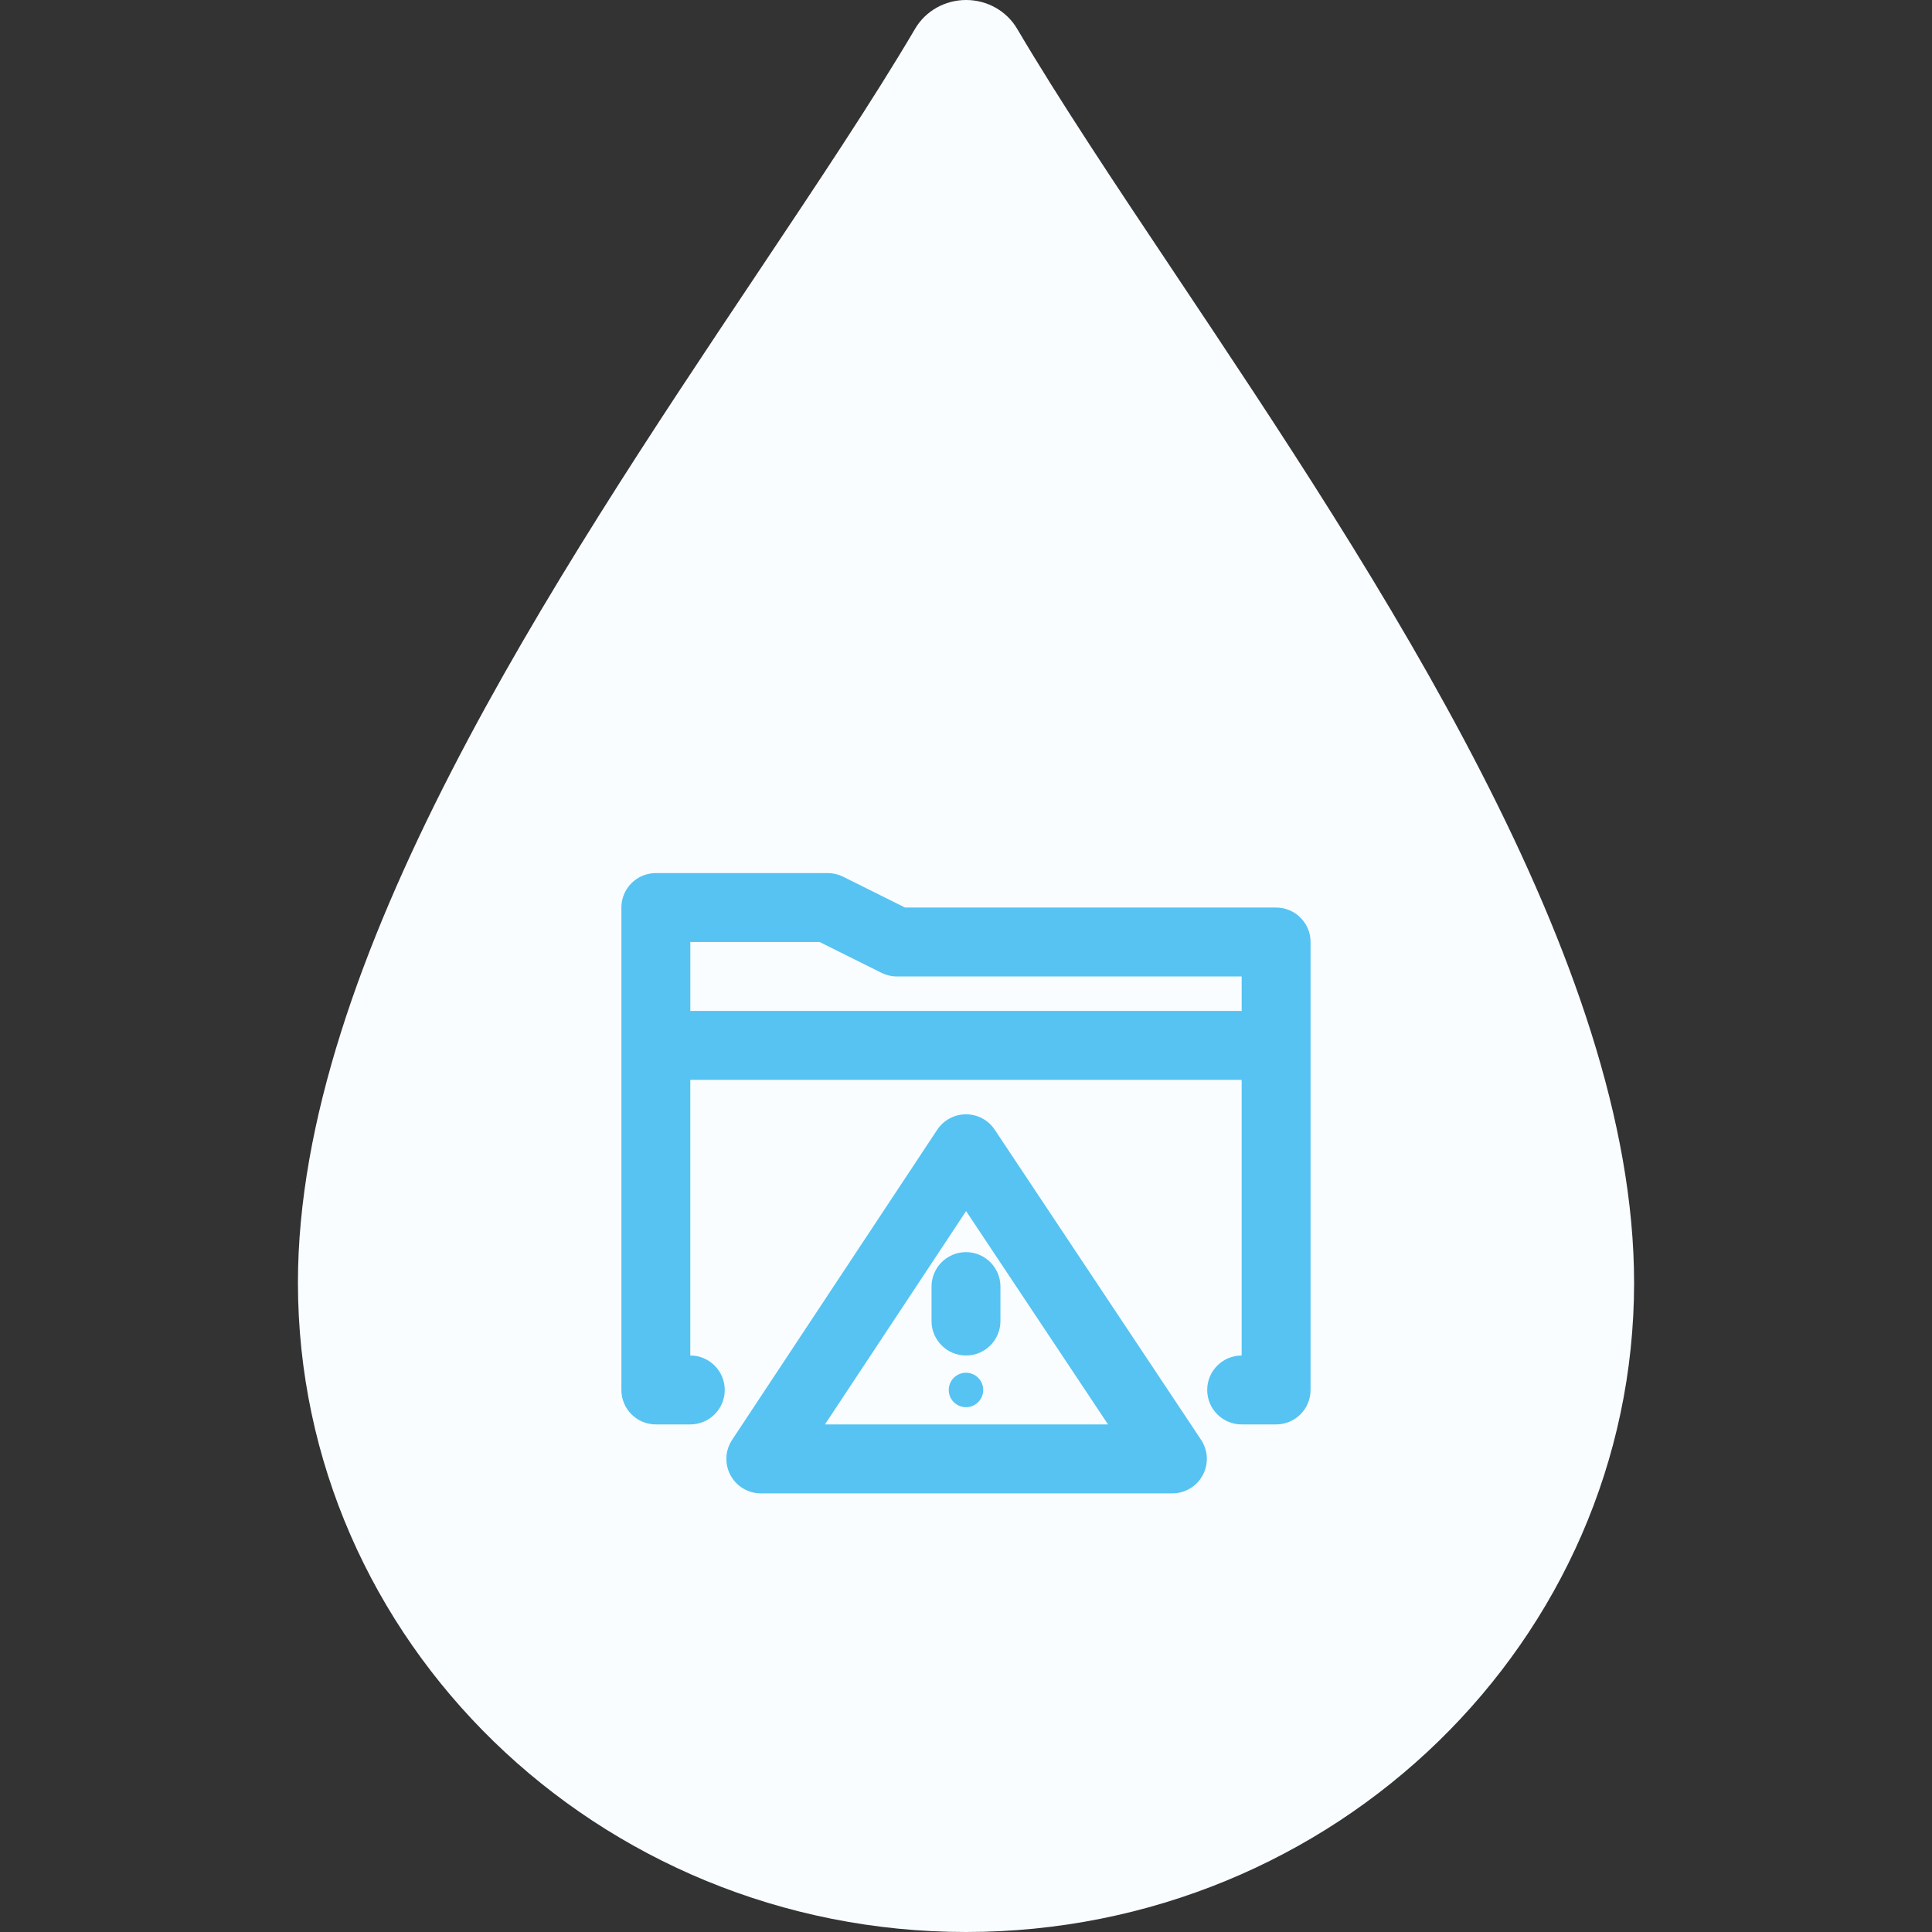 <svg xmlns="http://www.w3.org/2000/svg" id="uuid-58b97fe7-dea8-4780-b29c-522e3e1ae16a" viewBox="0 0 1080 1080"><rect x="0" y="0" width="1080" height="1080" fill="#333333" stroke="none"/><path d="M913.46,717.01c0-179.65-142.28-392.75-256.58-563.97-33.35-49.91-64.81-97.1-88.31-136.98C562.69,6.11,551.85,0,540.06,0s-22.67,6.11-28.5,16.06c-23.45,39.84-54.91,86.87-88.18,136.7-114.43,171.3-256.83,384.52-256.83,564.25,0,200.15,167.58,362.99,373.52,362.99,205.9-.04,373.4-162.87,373.4-362.99Z" style="fill:#f9fdff;"></path><path d="M409.26,804.9c-3.93,5.91-4.28,13.5-.91,19.74,3.35,6.26,9.86,10.15,16.97,10.15h230.04c7.11,0,13.64-3.91,16.99-10.17,3.35-6.26,2.99-13.85-.94-19.76l-115.37-173.37c-3.58-5.37-9.61-8.59-16.07-8.59s-12.48,3.26-16.05,8.63l-114.67,173.37Zm51.89-8.63l78.9-119.26,79.36,119.26h-158.27Zm-113.79-288.95v269.68c0,10.63,8.63,19.26,19.26,19.26h19.26c10.63,0,19.26-8.63,19.26-19.26s-8.63-19.26-19.26-19.26v-154.1h308.21v154.1c-10.63,0-19.26,8.63-19.26,19.26s8.63,19.26,19.26,19.26h19.26c10.63,0,19.26-8.63,19.26-19.26v-250.42c0-10.63-8.63-19.26-19.26-19.26h-207.44l-34.62-17.24c-2.66-1.33-5.61-2.02-8.59-2.02h-96.08c-10.63,0-19.26,8.63-19.26,19.26Zm192.63,260.05c5.32,0,9.63,4.31,9.63,9.63s-4.31,9.63-9.63,9.63-9.63-4.31-9.63-9.63,4.31-9.63,9.63-9.63Zm-19.26-48.16v19.26c0,10.63,8.63,19.26,19.26,19.26s19.26-8.63,19.26-19.26v-19.26c0-10.63-8.63-19.26-19.26-19.26s-19.26,8.63-19.26,19.26Zm-134.84-154.1h308.21v-19.26h-192.71c-2.99,0-5.91-.69-8.59-2.02l-34.62-17.24h-72.29v38.53Z" style="fill:#56c3f2; fill-rule:evenodd;"></path></svg>